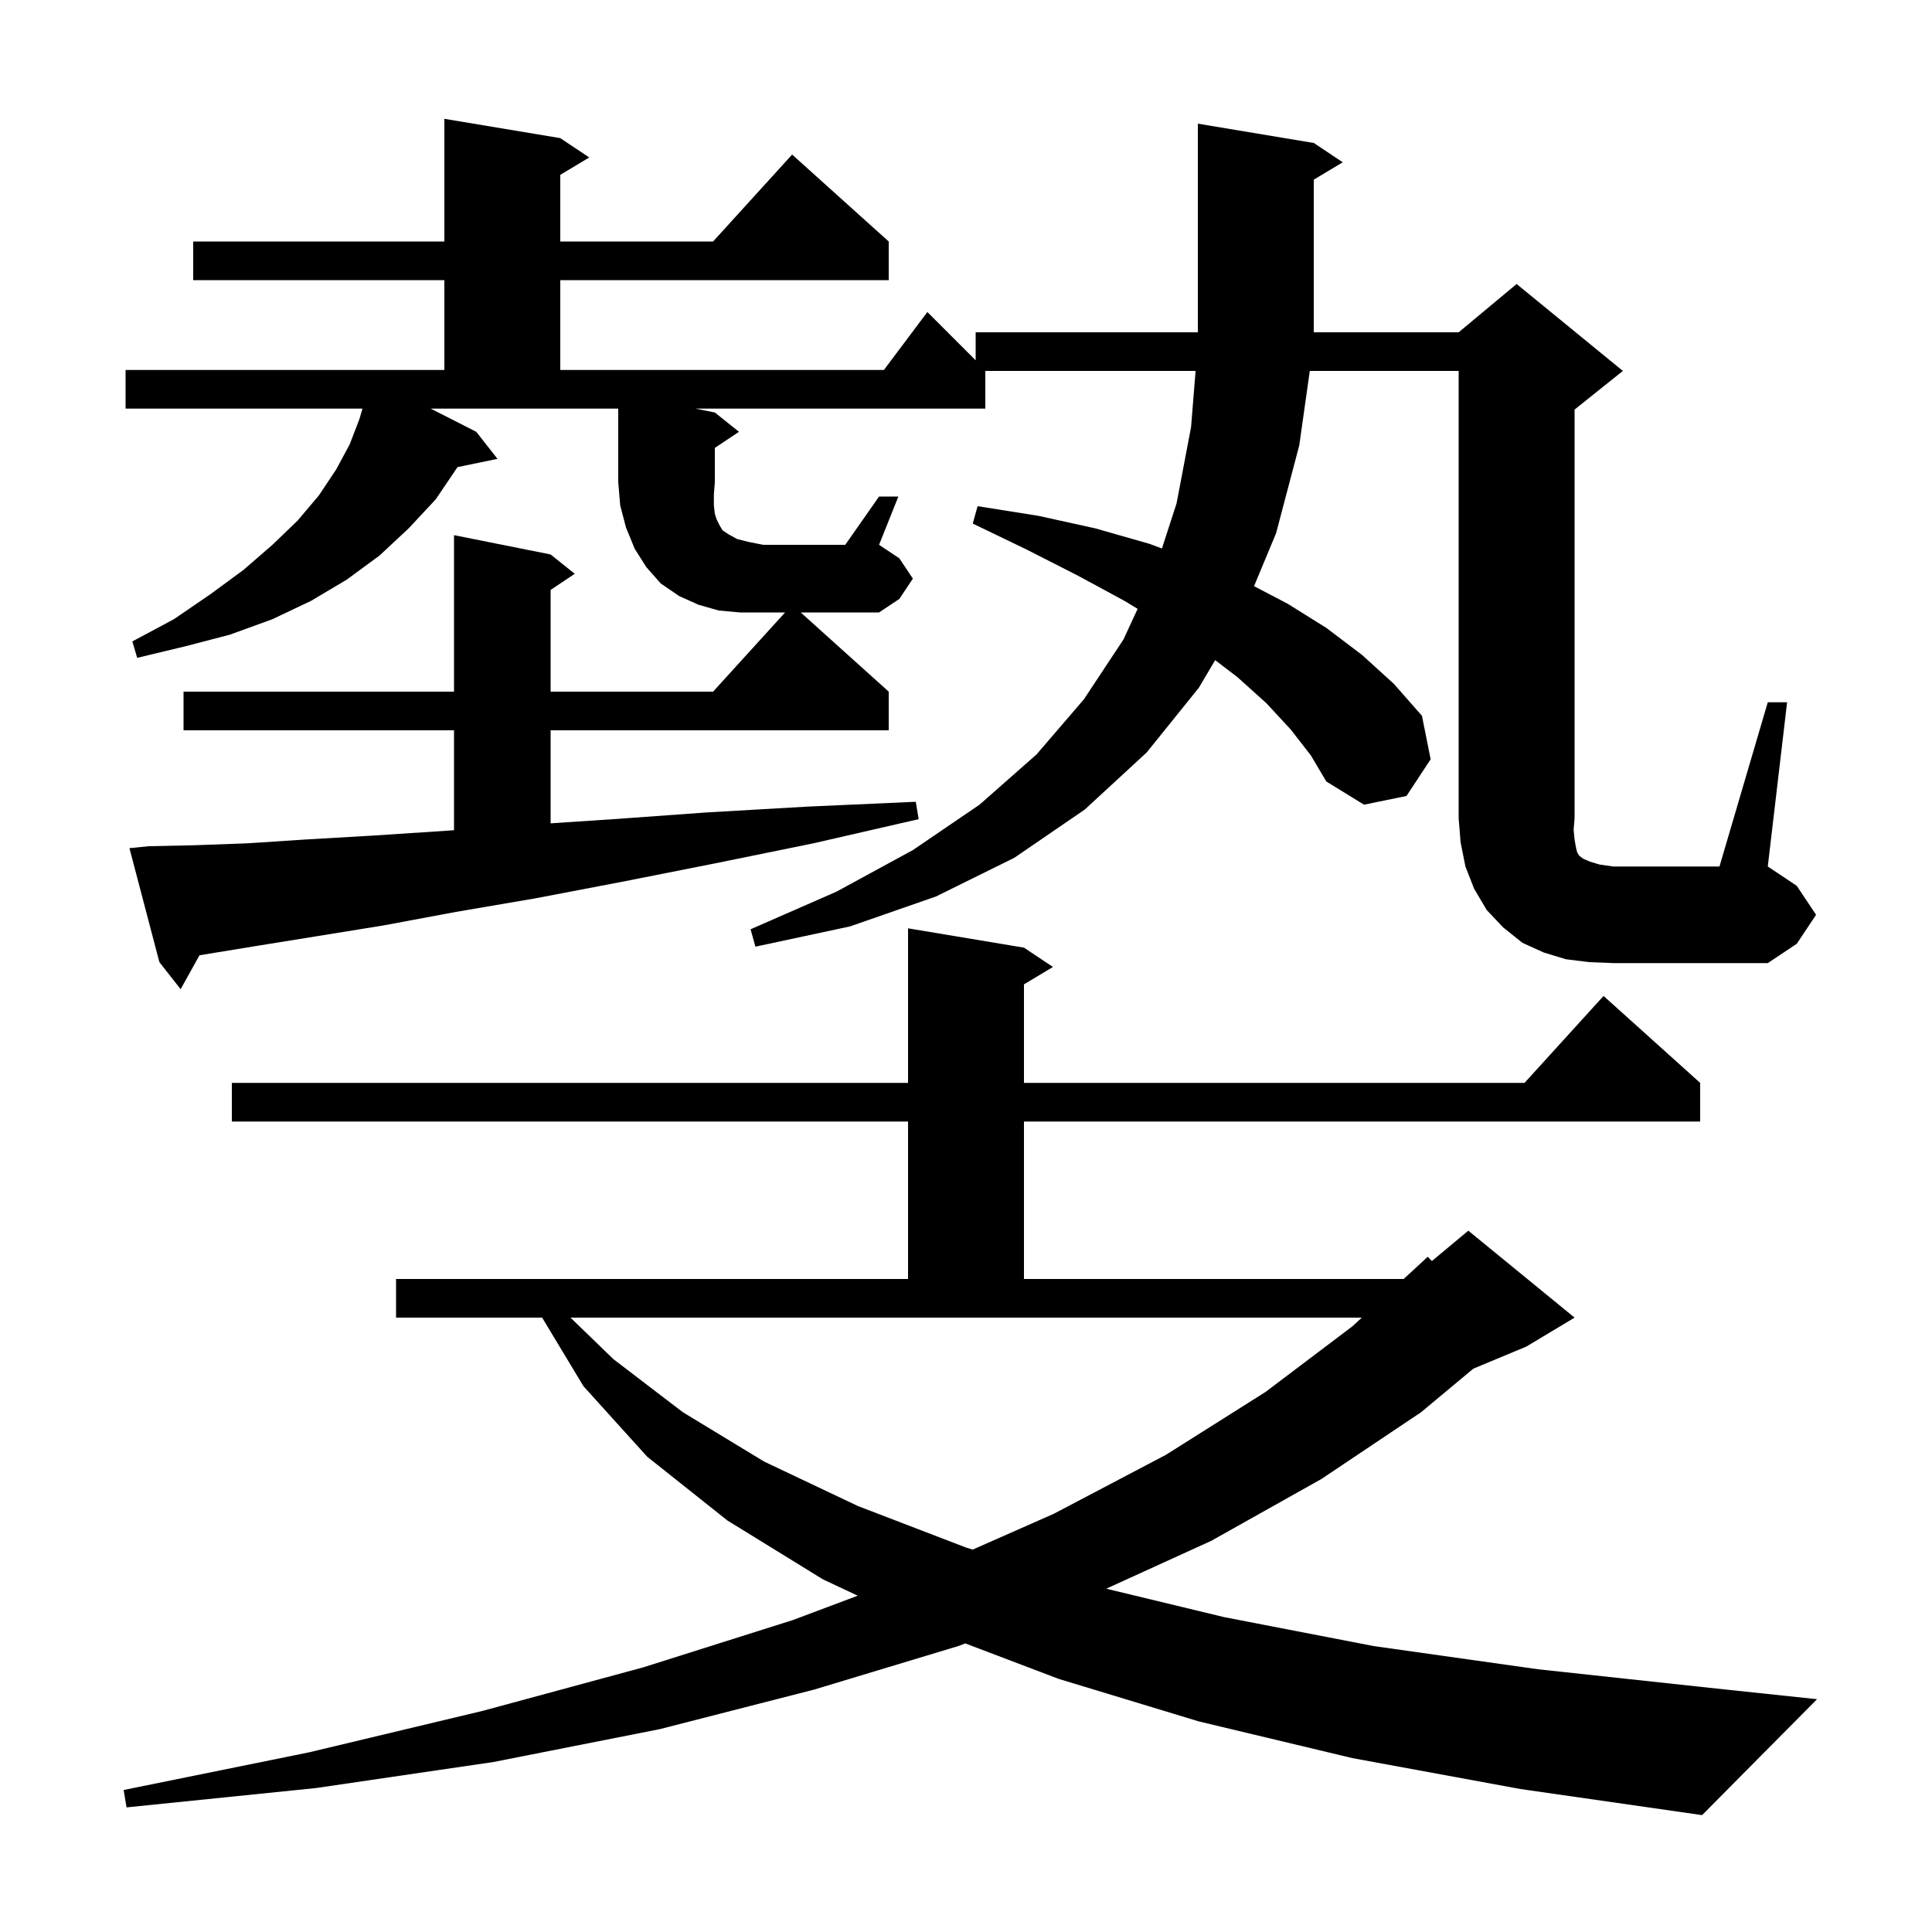 <svg xmlns="http://www.w3.org/2000/svg" xmlns:xlink="http://www.w3.org/1999/xlink" version="1.1" baseProfile="full" viewBox="0 0 200 200" width="200" height="200"><g fill="currentColor"><path d="M 140.0 182.0 L 124.1 178.2 L 109.6 173.8 L 99.925 170.125 L 99.2 170.4 L 84.3 174.9 L 68.3 179.0 L 51.1 182.4 L 32.7 185.1 L 13.1 187.1 L 12.8 185.3 L 32.0 181.4 L 50.0 177.1 L 66.6 172.6 L 82.1 167.7 L 88.79 165.186 L 85.2 163.5 L 75.3 157.4 L 67.0 150.8 L 60.4 143.5 L 56.122 136.4 L 41.0 136.4 L 41.0 132.4 L 94.0 132.4 L 94.0 116.1 L 24.0 116.1 L 24.0 112.1 L 94.0 112.1 L 94.0 96.1 L 106.0 98.1 L 109.0 100.1 L 106.0 101.9 L 106.0 112.1 L 157.818 112.1 L 166.0 103.1 L 176.0 112.1 L 176.0 116.1 L 106.0 116.1 L 106.0 132.4 L 145.308 132.4 L 147.8 130.1 L 148.228 130.543 L 152.0 127.4 L 163.0 136.4 L 158.0 139.4 L 152.52 141.683 L 147.1 146.2 L 136.8 153.1 L 125.4 159.5 L 114.518 164.462 L 126.7 167.4 L 142.2 170.4 L 159.2 172.8 L 177.7 174.8 L 188.1 175.9 L 176.2 187.9 L 157.4 185.2 Z M 63.5 140.7 L 70.7 146.2 L 79.1 151.3 L 88.8 155.9 L 100.0 160.2 L 100.701 160.411 L 109.1 156.7 L 120.7 150.6 L 131.0 144.1 L 140.0 137.3 L 140.975 136.4 L 59.057 136.4 Z M 91.0 51.4 L 93.0 51.4 L 91.0 56.4 L 93.1 57.8 L 94.5 59.9 L 93.1 62.0 L 91.0 63.4 L 82.889 63.4 L 92.0 71.6 L 92.0 75.6 L 57.0 75.6 L 57.0 85.233 L 63.5 84.8 L 73.2 84.1 L 83.6 83.5 L 94.8 83.0 L 95.1 84.8 L 84.2 87.3 L 73.9 89.4 L 64.3 91.3 L 55.4 93.0 L 47.2 94.4 L 39.7 95.8 L 32.9 96.9 L 26.7 97.9 L 21.2 98.8 L 20.648 98.894 L 18.7 102.4 L 16.5 99.6 L 13.4 87.8 L 15.4 87.6 L 20.1 87.5 L 25.6 87.3 L 31.7 86.9 L 38.6 86.5 L 46.2 86.0 L 47.0 85.942 L 47.0 75.6 L 19.0 75.6 L 19.0 71.6 L 47.0 71.6 L 47.0 55.4 L 57.0 57.4 L 59.5 59.4 L 57.0 61.067 L 57.0 71.6 L 73.818 71.6 L 81.273 63.4 L 76.6 63.4 L 74.4 63.2 L 72.3 62.6 L 70.3 61.7 L 68.4 60.4 L 66.9 58.7 L 65.7 56.8 L 64.8 54.6 L 64.2 52.3 L 64.0 49.9 L 64.0 42.3 L 44.587 42.3 L 49.3 44.7 L 51.5 47.5 L 47.362 48.356 L 45.1 51.7 L 42.3 54.7 L 39.3 57.5 L 35.9 60.0 L 32.2 62.2 L 28.2 64.1 L 23.8 65.7 L 19.2 66.9 L 14.2 68.1 L 13.7 66.4 L 18.0 64.1 L 21.8 61.5 L 25.2 59.0 L 28.2 56.4 L 30.8 53.9 L 33.0 51.3 L 34.8 48.6 L 36.2 46.0 L 37.2 43.4 L 37.526 42.3 L 13.0 42.3 L 13.0 38.3 L 46.0 38.3 L 46.0 29.0 L 20.0 29.0 L 20.0 25.0 L 46.0 25.0 L 46.0 12.3 L 58.0 14.3 L 61.0 16.3 L 58.0 18.1 L 58.0 25.0 L 73.818 25.0 L 82.0 16.0 L 92.0 25.0 L 92.0 29.0 L 58.0 29.0 L 58.0 38.3 L 91.5 38.3 L 96.0 32.3 L 101.0 37.3 L 101.0 34.4 L 124.0 34.4 L 124.0 12.8 L 136.0 14.8 L 139.0 16.8 L 136.0 18.6 L 136.0 34.4 L 151.0 34.4 L 157.0 29.4 L 168.0 38.4 L 163.0 42.4 L 163.0 84.7 L 162.9 85.9 L 163.0 86.9 L 163.1 87.5 L 163.2 88.0 L 163.3 88.3 L 163.5 88.6 L 163.9 88.9 L 164.6 89.2 L 165.6 89.5 L 167.0 89.7 L 178.0 89.7 L 183.0 72.7 L 185.0 72.7 L 183.0 89.7 L 186.0 91.7 L 188.0 94.7 L 186.0 97.7 L 183.0 99.7 L 167.0 99.7 L 164.5 99.6 L 162.1 99.3 L 159.8 98.6 L 157.6 97.6 L 155.6 96.0 L 153.9 94.2 L 152.6 92.0 L 151.7 89.7 L 151.2 87.2 L 151.0 84.7 L 151.0 38.4 L 135.589 38.4 L 134.5 46.1 L 132.1 55.2 L 129.817 60.679 L 133.3 62.5 L 137.3 65.0 L 141.0 67.8 L 144.3 70.8 L 147.2 74.1 L 148.1 78.6 L 145.6 82.4 L 141.2 83.3 L 137.3 80.9 L 135.7 78.2 L 133.6 75.5 L 131.1 72.8 L 128.1 70.1 L 125.795 68.337 L 124.1 71.2 L 118.7 77.9 L 112.3 83.8 L 105.0 88.8 L 96.9 92.8 L 88.0 95.9 L 78.2 98.0 L 77.7 96.2 L 86.6 92.3 L 94.5 88.0 L 101.4 83.3 L 107.3 78.1 L 112.2 72.4 L 116.3 66.2 L 117.768 63.027 L 116.4 62.2 L 111.6 59.6 L 106.3 56.9 L 100.7 54.2 L 101.2 52.4 L 107.5 53.4 L 113.4 54.7 L 119.0 56.3 L 120.283 56.778 L 121.8 52.1 L 123.3 44.2 L 123.767 38.4 L 102.0 38.4 L 102.0 42.3 L 72.0 42.3 L 74.0 42.7 L 76.5 44.7 L 74.0 46.367 L 74.0 49.9 L 73.9 51.2 L 73.9 52.3 L 74.0 53.2 L 74.2 53.8 L 74.5 54.4 L 74.8 54.9 L 75.4 55.3 L 76.3 55.8 L 77.5 56.1 L 79.0 56.4 L 87.5 56.4 Z "/></g></svg>